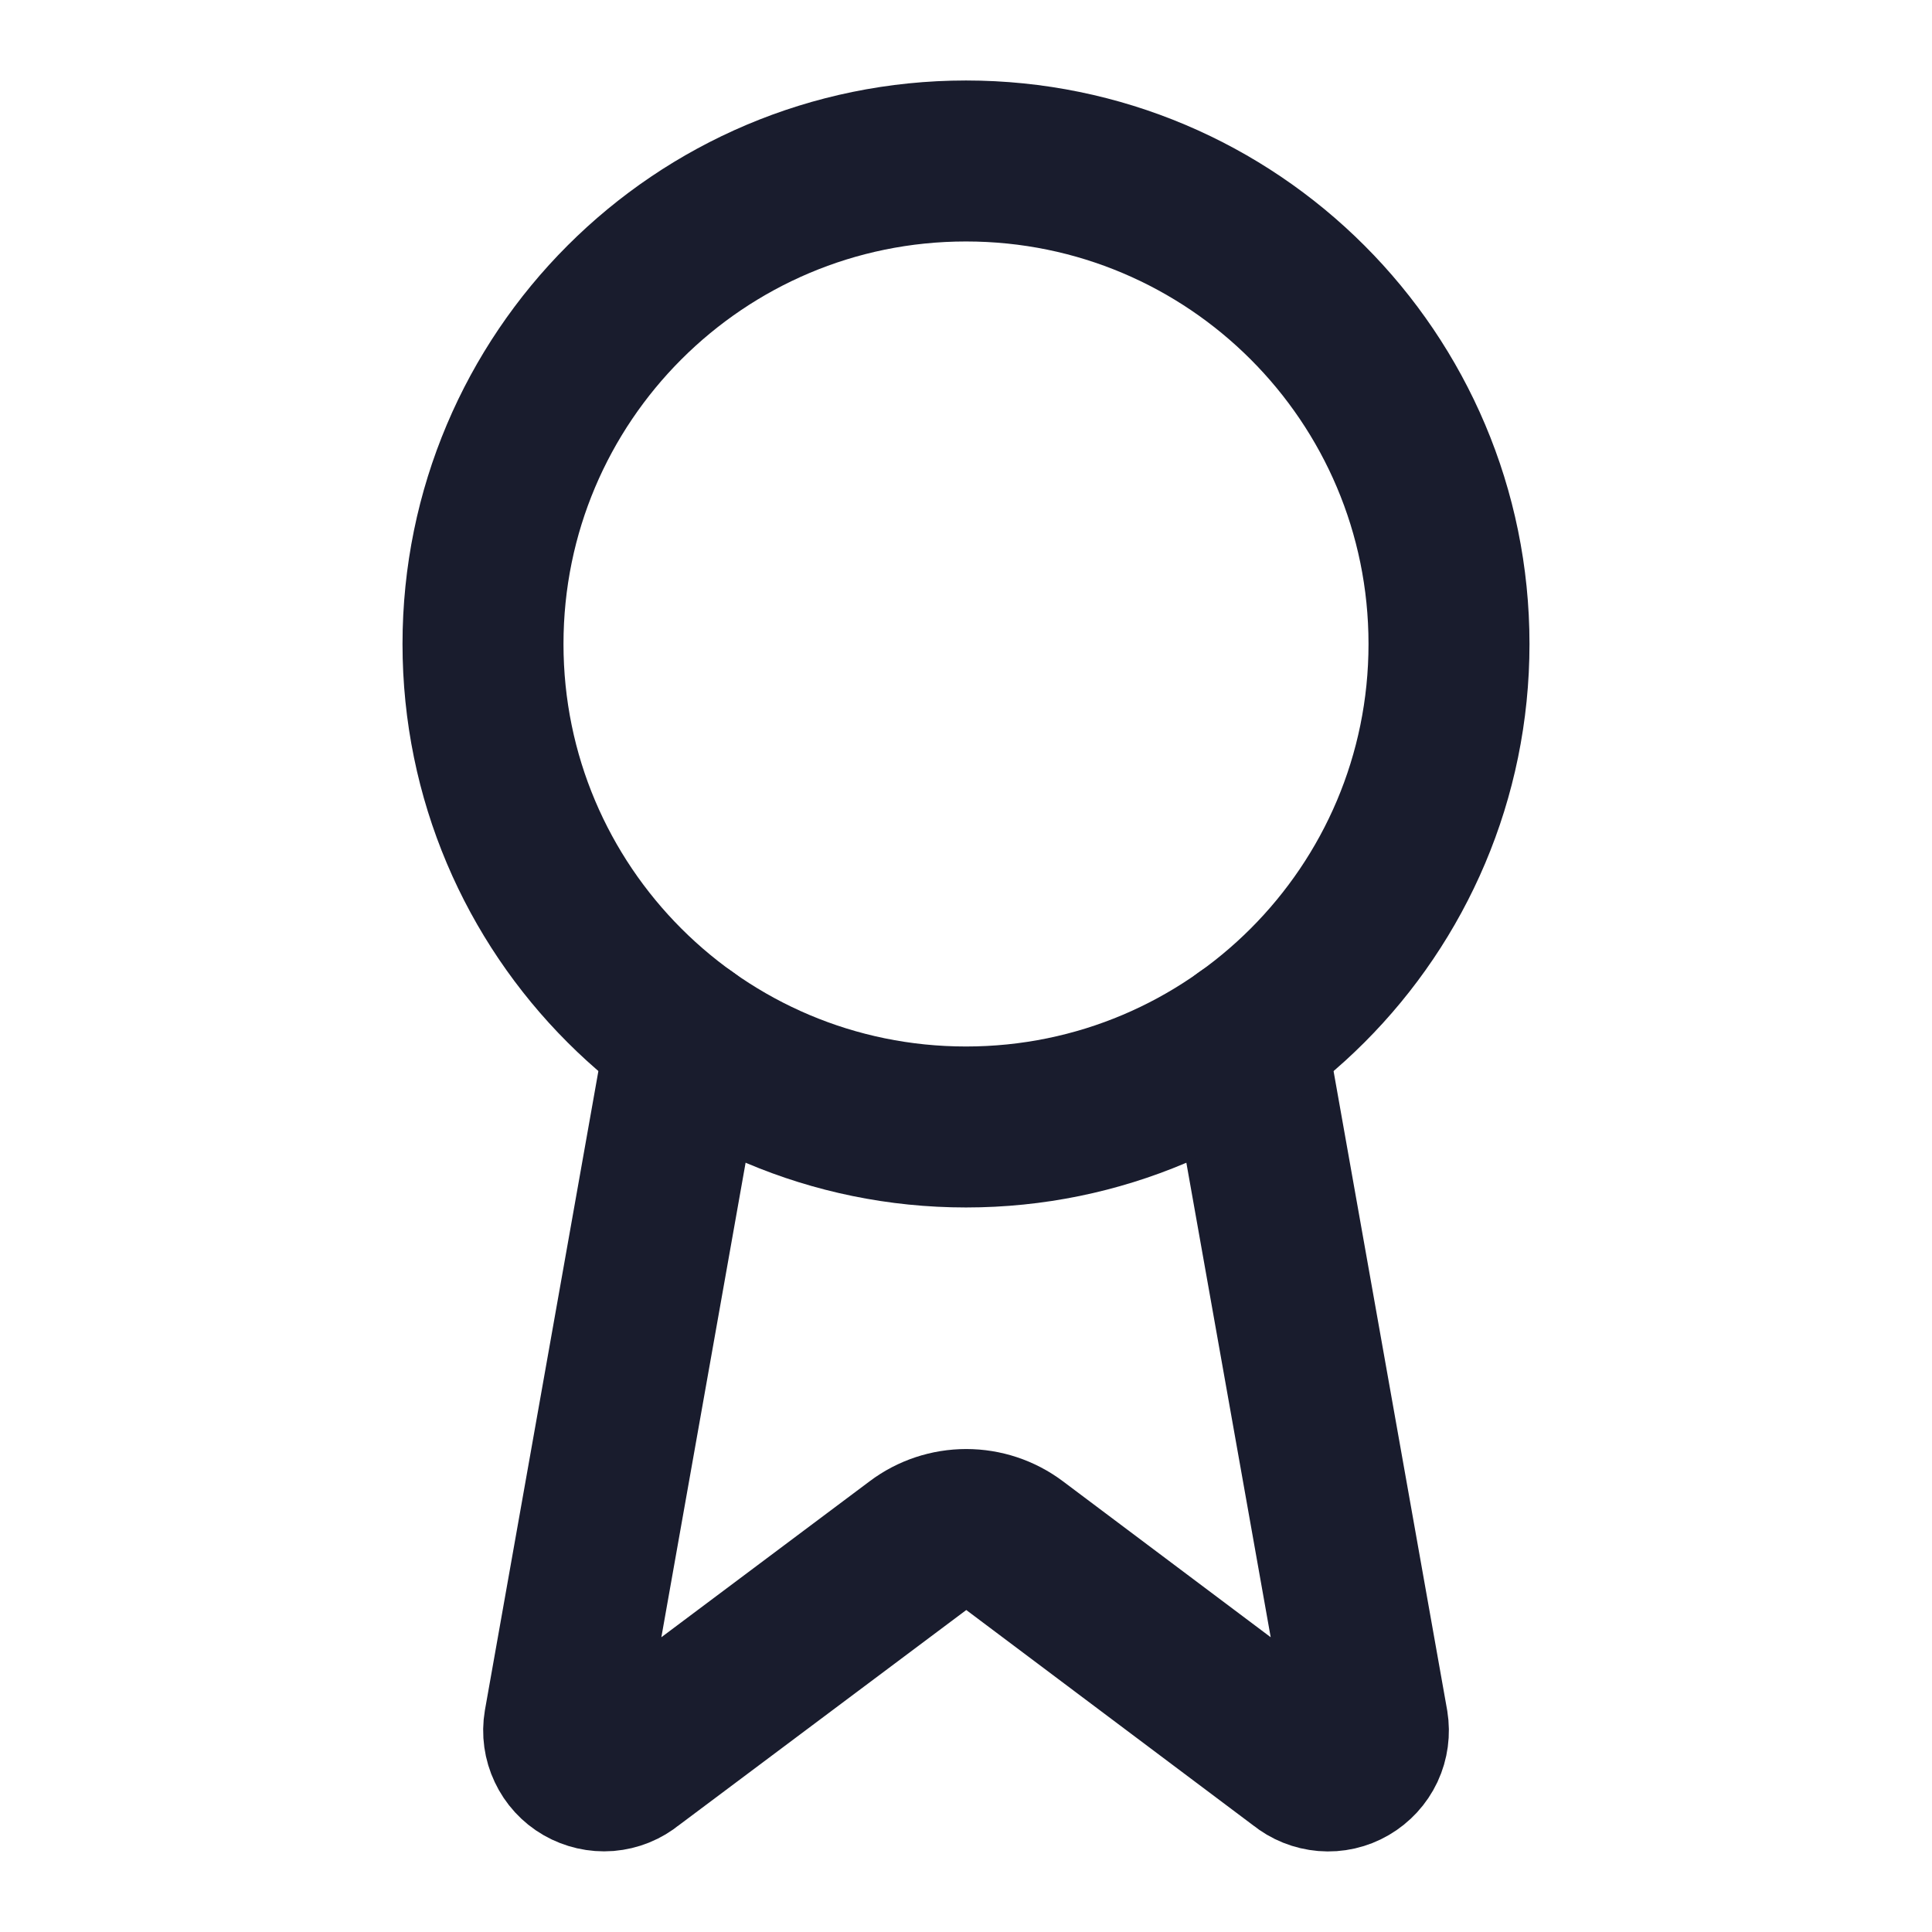 <svg width="28" height="28" viewBox="0 0 28 28" fill="none" xmlns="http://www.w3.org/2000/svg">
<path d="M18.056 15.038L19.824 24.985C19.843 25.102 19.827 25.223 19.777 25.33C19.726 25.438 19.644 25.527 19.541 25.587C19.439 25.647 19.32 25.674 19.202 25.664C19.083 25.654 18.971 25.609 18.879 25.534L14.702 22.399C14.5 22.248 14.255 22.167 14.004 22.167C13.752 22.167 13.507 22.248 13.306 22.399L9.122 25.532C9.03 25.608 8.918 25.653 8.799 25.663C8.681 25.672 8.563 25.645 8.46 25.586C8.357 25.527 8.275 25.437 8.225 25.33C8.174 25.223 8.157 25.102 8.177 24.985L9.943 15.038" stroke="#191C2D" stroke-width="2.333" stroke-linecap="round" stroke-linejoin="round"/>
<path d="M14 16.333C17.866 16.333 21 13.199 21 9.333C21 5.467 17.866 2.333 14 2.333C10.134 2.333 7 5.467 7 9.333C7 13.199 10.134 16.333 14 16.333Z" stroke="#191C2D" stroke-width="2.333" stroke-linecap="round" stroke-linejoin="round"/>
</svg>
